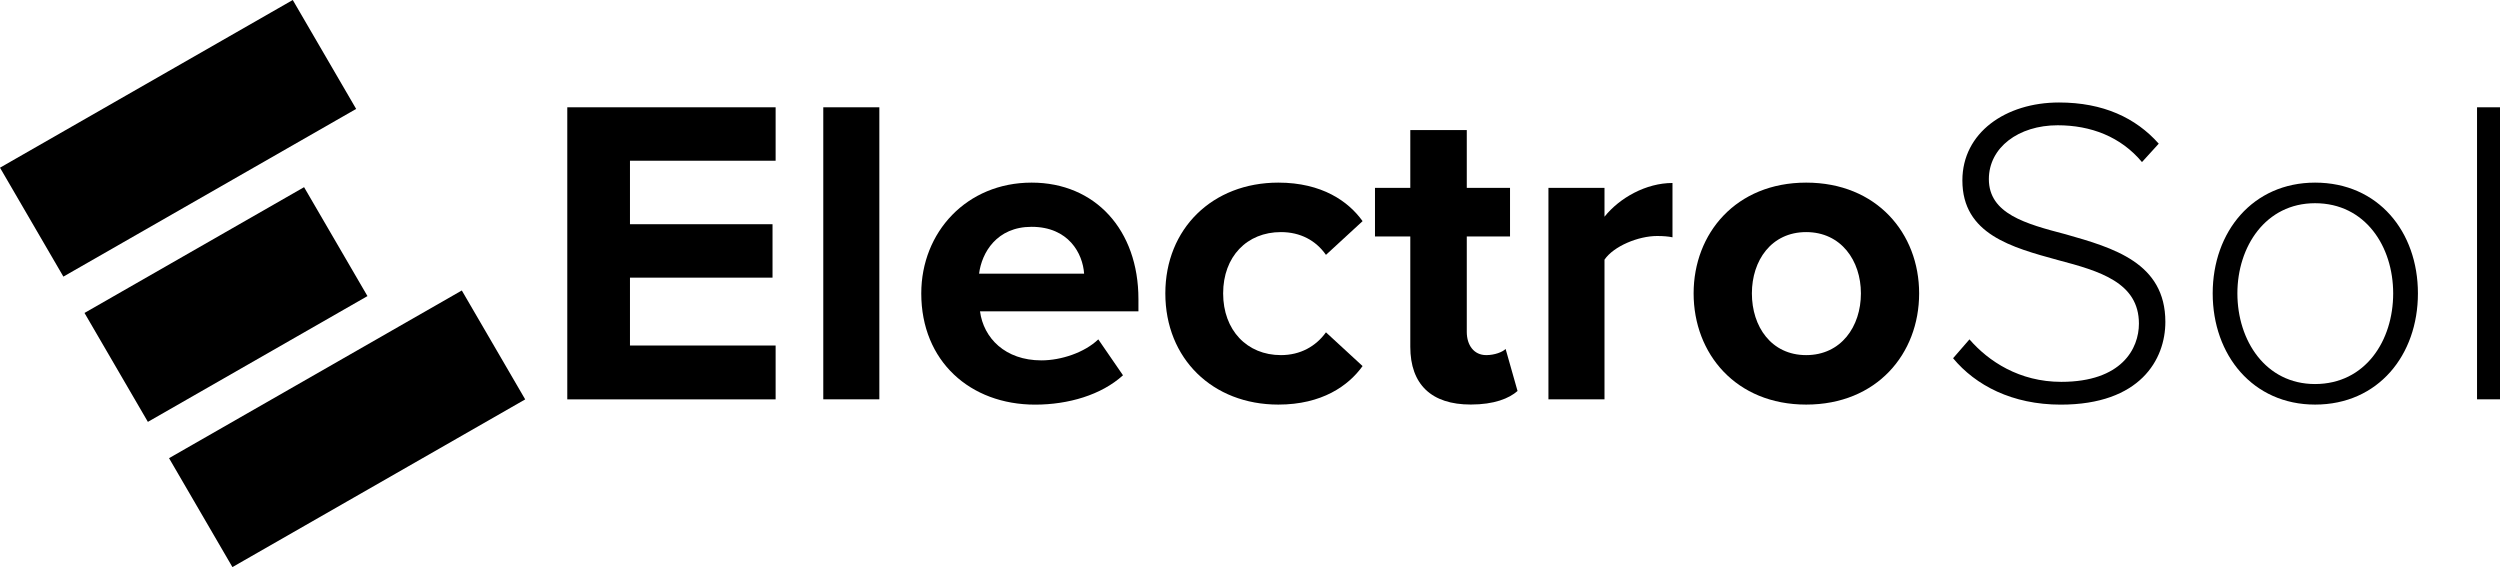 <svg width="313" height="71" viewBox="0 0 313 71" fill="none" xmlns="http://www.w3.org/2000/svg">
<path d="M36.654 8.96007e-06L0 20.996L7.936 34.632L44.59 13.637L36.654 8.96007e-06Z" fill="black"/>
<path d="M57.819 36.368L21.164 57.363L29.1 71L65.755 50.004L57.819 36.368Z" fill="black"/>
<path d="M38.07 23.434L10.579 39.181L18.515 52.818L46.006 37.071L38.07 23.434Z" fill="black"/>
<path d="M71.024 49.995V13.433H97.108V20.123H78.872V28.072H96.72V34.761H78.872V43.259H97.108V50.001H71.024V49.995Z" fill="black"/>
<path d="M103.075 49.995V13.433H110.094V49.995H103.075Z" fill="black"/>
<path d="M129.158 22.864C137.118 22.864 142.532 28.783 142.532 37.444V38.978H122.697C123.138 42.32 125.848 45.119 130.381 45.119C132.867 45.119 135.795 44.133 137.506 42.489L140.598 46.985C137.888 49.452 133.743 50.66 129.599 50.66C121.475 50.66 115.343 45.23 115.343 36.738C115.343 29.058 121.034 22.864 129.158 22.864ZM122.58 34.266H135.73C135.566 31.746 133.796 28.398 129.152 28.398C124.79 28.398 122.909 31.635 122.58 34.266Z" fill="black"/>
<path d="M160.044 22.864C165.517 22.864 168.833 25.22 170.596 27.687L166.011 31.909C164.741 30.101 162.807 29.058 160.373 29.058C156.117 29.058 153.137 32.125 153.137 36.733C153.137 41.34 156.123 44.46 160.373 44.46C162.807 44.46 164.741 43.364 166.011 41.608L170.596 45.831C168.827 48.298 165.511 50.654 160.044 50.654C151.814 50.654 145.9 44.898 145.9 36.733C145.9 28.62 151.814 22.864 160.044 22.864Z" fill="black"/>
<path d="M176.569 43.416V29.606H172.148V23.517H176.569V16.285H183.641V23.523H189.055V29.606H183.641V41.556C183.641 43.2 184.523 44.46 186.075 44.46C187.127 44.46 188.12 44.075 188.503 43.69L189.996 48.951C188.944 49.884 187.068 50.648 184.141 50.648C179.22 50.654 176.569 48.134 176.569 43.416Z" fill="black"/>
<path d="M193.864 49.995V23.517H200.883V27.133C202.764 24.777 206.08 22.91 209.395 22.91V29.711C208.896 29.6 208.237 29.547 207.461 29.547C205.139 29.547 202.047 30.807 200.883 32.51V49.995H193.864Z" fill="black"/>
<path d="M212.041 36.733C212.041 29.221 217.343 22.864 226.132 22.864C234.973 22.864 240.276 29.221 240.276 36.733C240.276 44.297 234.973 50.654 226.132 50.654C217.349 50.654 212.041 44.297 212.041 36.733ZM232.986 36.733C232.986 32.621 230.499 29.058 226.132 29.058C221.764 29.058 219.336 32.621 219.336 36.733C219.336 40.897 221.77 44.46 226.132 44.46C230.494 44.46 232.986 40.897 232.986 36.733Z" fill="black"/>
<path d="M246.577 42.489C248.952 45.23 252.821 47.808 258.07 47.808C265.642 47.808 267.793 43.644 267.793 40.518C267.793 35.368 262.873 33.939 257.682 32.568C251.88 30.976 245.69 29.332 245.69 22.59C245.69 16.612 251.104 12.832 257.788 12.832C263.314 12.832 267.4 14.751 270.274 17.988L268.176 20.292C265.524 17.113 261.768 15.684 257.623 15.684C252.703 15.684 249.005 18.478 249.005 22.426C249.005 26.76 253.591 28.019 258.617 29.332C264.584 31.029 271.103 32.895 271.103 40.296C271.103 45.008 267.952 50.66 258.006 50.66C251.927 50.66 247.342 48.245 244.526 44.851L246.577 42.489Z" fill="black"/>
<path d="M277.029 36.733C277.029 29.005 282.055 22.864 289.85 22.864C297.751 22.864 302.724 29.005 302.724 36.733C302.724 44.46 297.751 50.654 289.85 50.654C282.055 50.654 277.029 44.46 277.029 36.733ZM299.626 36.733C299.626 30.865 296.146 25.442 289.844 25.442C283.654 25.442 280.121 30.871 280.121 36.733C280.121 42.652 283.66 48.082 289.844 48.082C296.146 48.076 299.626 42.652 299.626 36.733Z" fill="black"/>
<path d="M310.125 49.995V13.433H313V49.995H310.125Z" fill="black"/>
</svg>